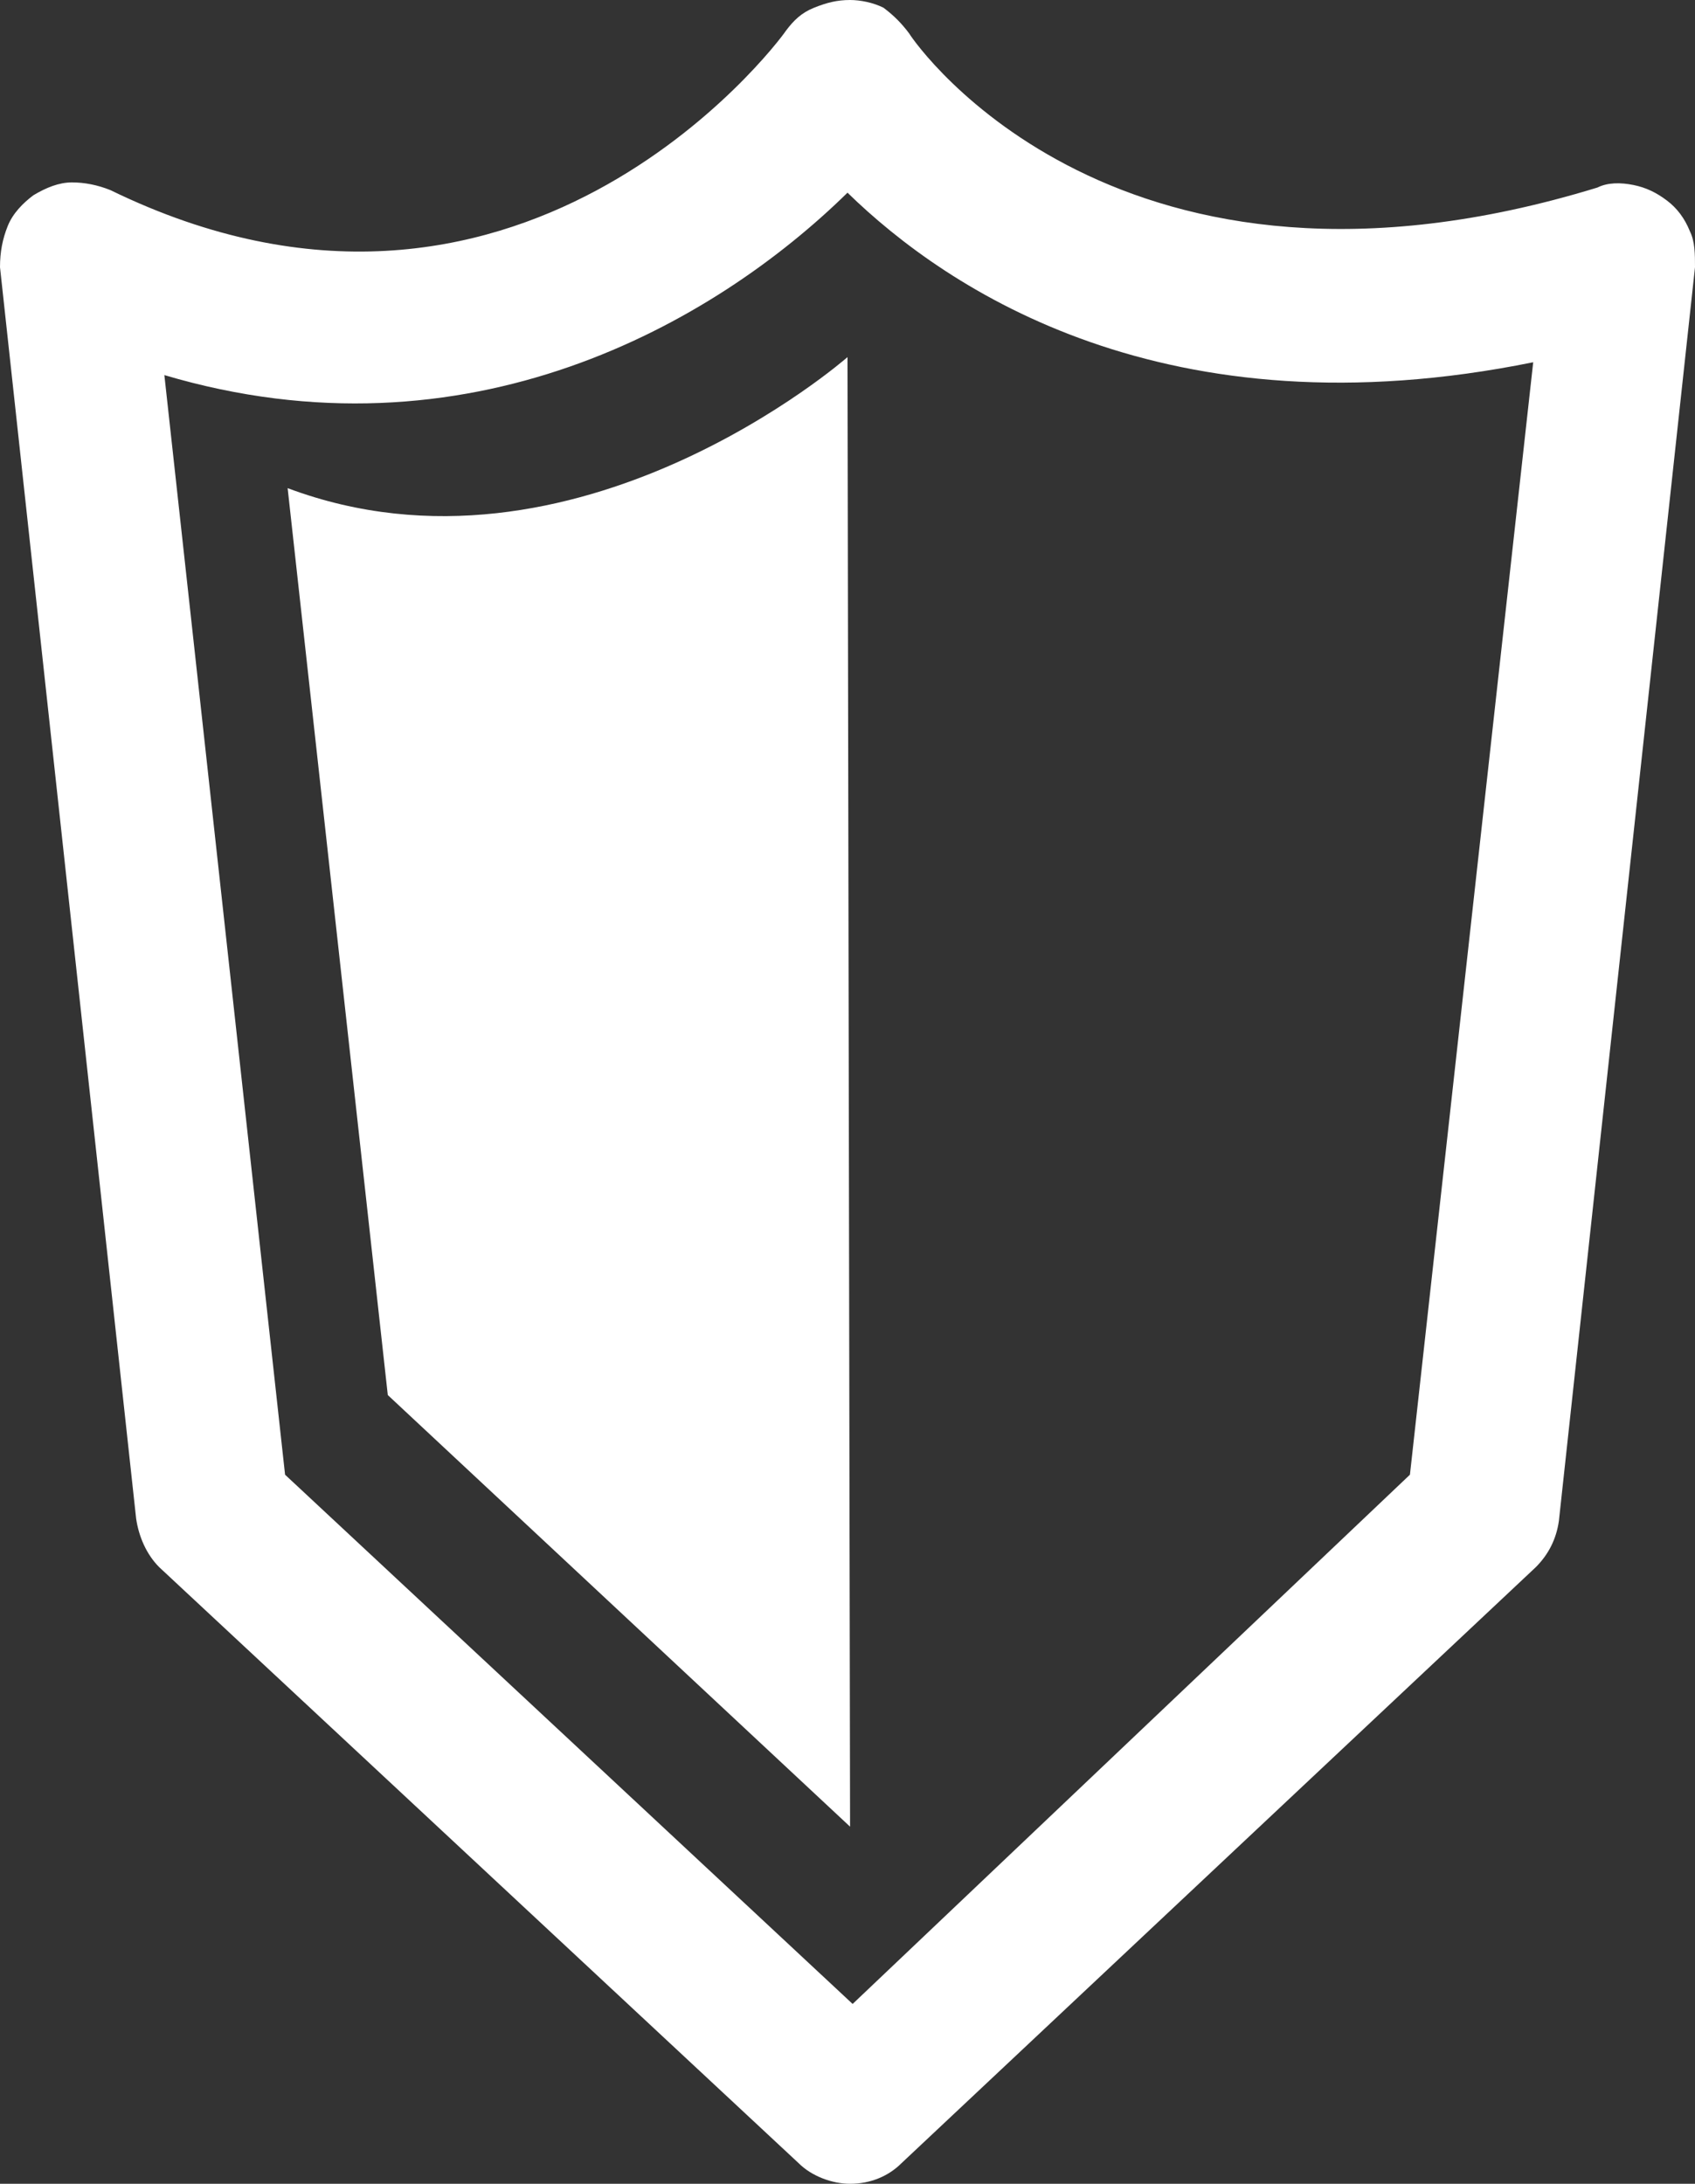 <?xml version="1.0" encoding="utf-8"?>
<!-- Generator: Adobe Illustrator 26.2.1, SVG Export Plug-In . SVG Version: 6.00 Build 0)  -->
<svg version="1.1" id="Layer_1" xmlns="http://www.w3.org/2000/svg" xmlns:xlink="http://www.w3.org/1999/xlink" x="0px" y="0px"
	 viewBox="0 0 66 85" style="enable-background:new 0 0 66 85;" xml:space="preserve">
<rect x="0" y="0" width="66" height="85" fill="#333333" stroke="none"/>
<style type="text/css">
	.st0{fill:#FFFFFF;}
</style>
<g>
	<g>
		<path class="st0" d="M64.9,7.8c-0.4-0.3-0.8-0.5-1.3-0.6c-0.5-0.1-1-0.1-1.4,0.1C43.6,13,35.7,1.8,35.4,1.3c-0.3-0.4-0.6-0.7-1-1
			C34,0.1,33.5,0,33.1,0c-0.5,0-0.9,0.1-1.4,0.3s-0.8,0.5-1.1,0.9C30.2,1.8,20.1,15.1,4.3,7.4c-0.5-0.2-1-0.3-1.5-0.3
			c-0.5,0-1,0.2-1.5,0.5c-0.4,0.3-0.8,0.7-1,1.2C0.1,9.3,0,9.8,0,10.4l5.3,48.7c0.1,0.7,0.4,1.4,0.9,1.9l24.9,23.2
			c0.5,0.5,1.3,0.8,2,0.8c0.8,0,1.5-0.3,2-0.8L59.8,61c0.5-0.5,0.8-1.1,0.9-1.8L66,10.4c0-0.5,0-1-0.2-1.4
			C65.6,8.5,65.3,8.1,64.9,7.8z M54.9,57.4L33.2,78L11.1,57.4L6.4,14.6c11.8,3.5,21.4-2,26.6-7.1c3.9,3.8,12.4,9.5,26.7,6.6
			L54.9,57.4z"/>
		<path class="st0" d="M11.2,19l3.9,35.3l18,16.8L33,13.9C33,13.9,22.4,23.2,11.2,19z"/>
	</g>
</g>
</svg>
